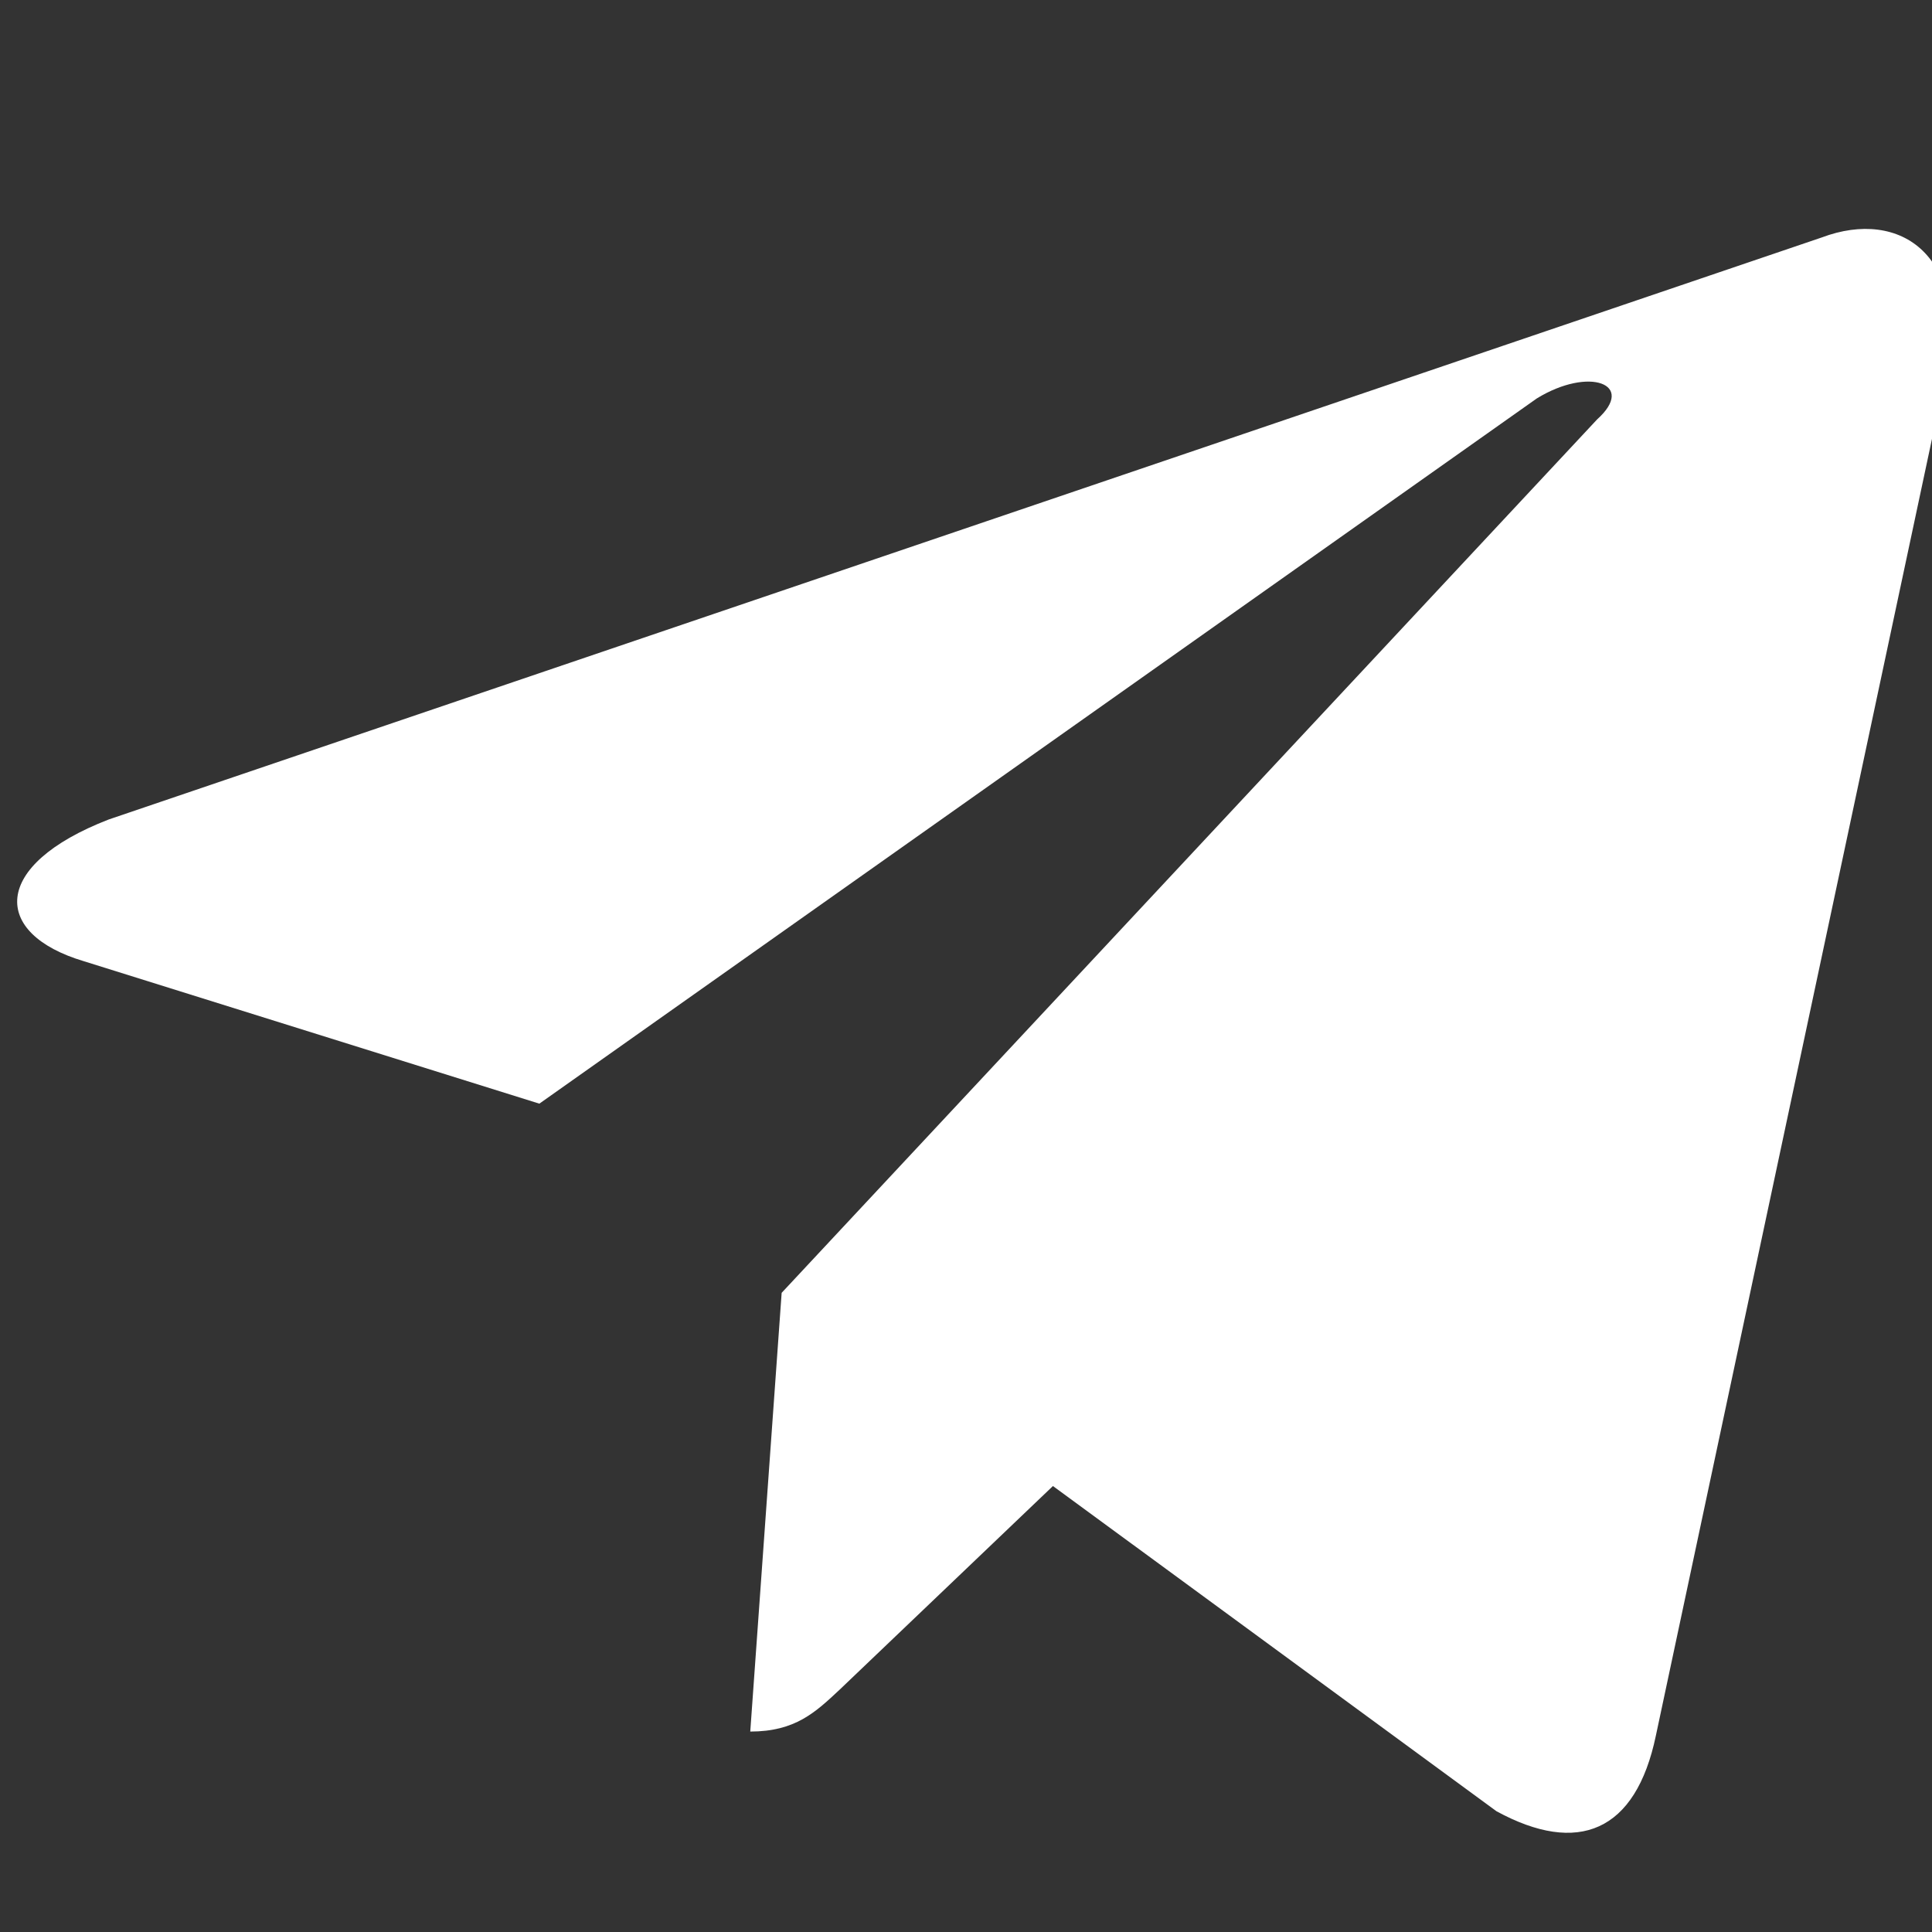 <?xml version="1.0" encoding="UTF-8"?> <svg xmlns="http://www.w3.org/2000/svg" viewBox="0 0 240 240" width="48" height="48" fill="white"><rect x="0" y="0" width="240" height="240" fill="#333333" stroke="none"/><path d="M97.1 160.6l-3.9 54.5c5.6 0 8.1-2.4 11.1-5.2l26.5-25.3 55.1 40.4c10.1 5.5 17.3 2.6 19.8-9.4l35.9-168.6c3.3-15.2-5.5-21.2-15.3-17.5L13.5 101.8C-1.2 107.5-1 116 10.4 119.4l56.6 17.7L190.9 49.5c6.5-4 12.4-1.8 7.5 2.6z"></path></svg> 